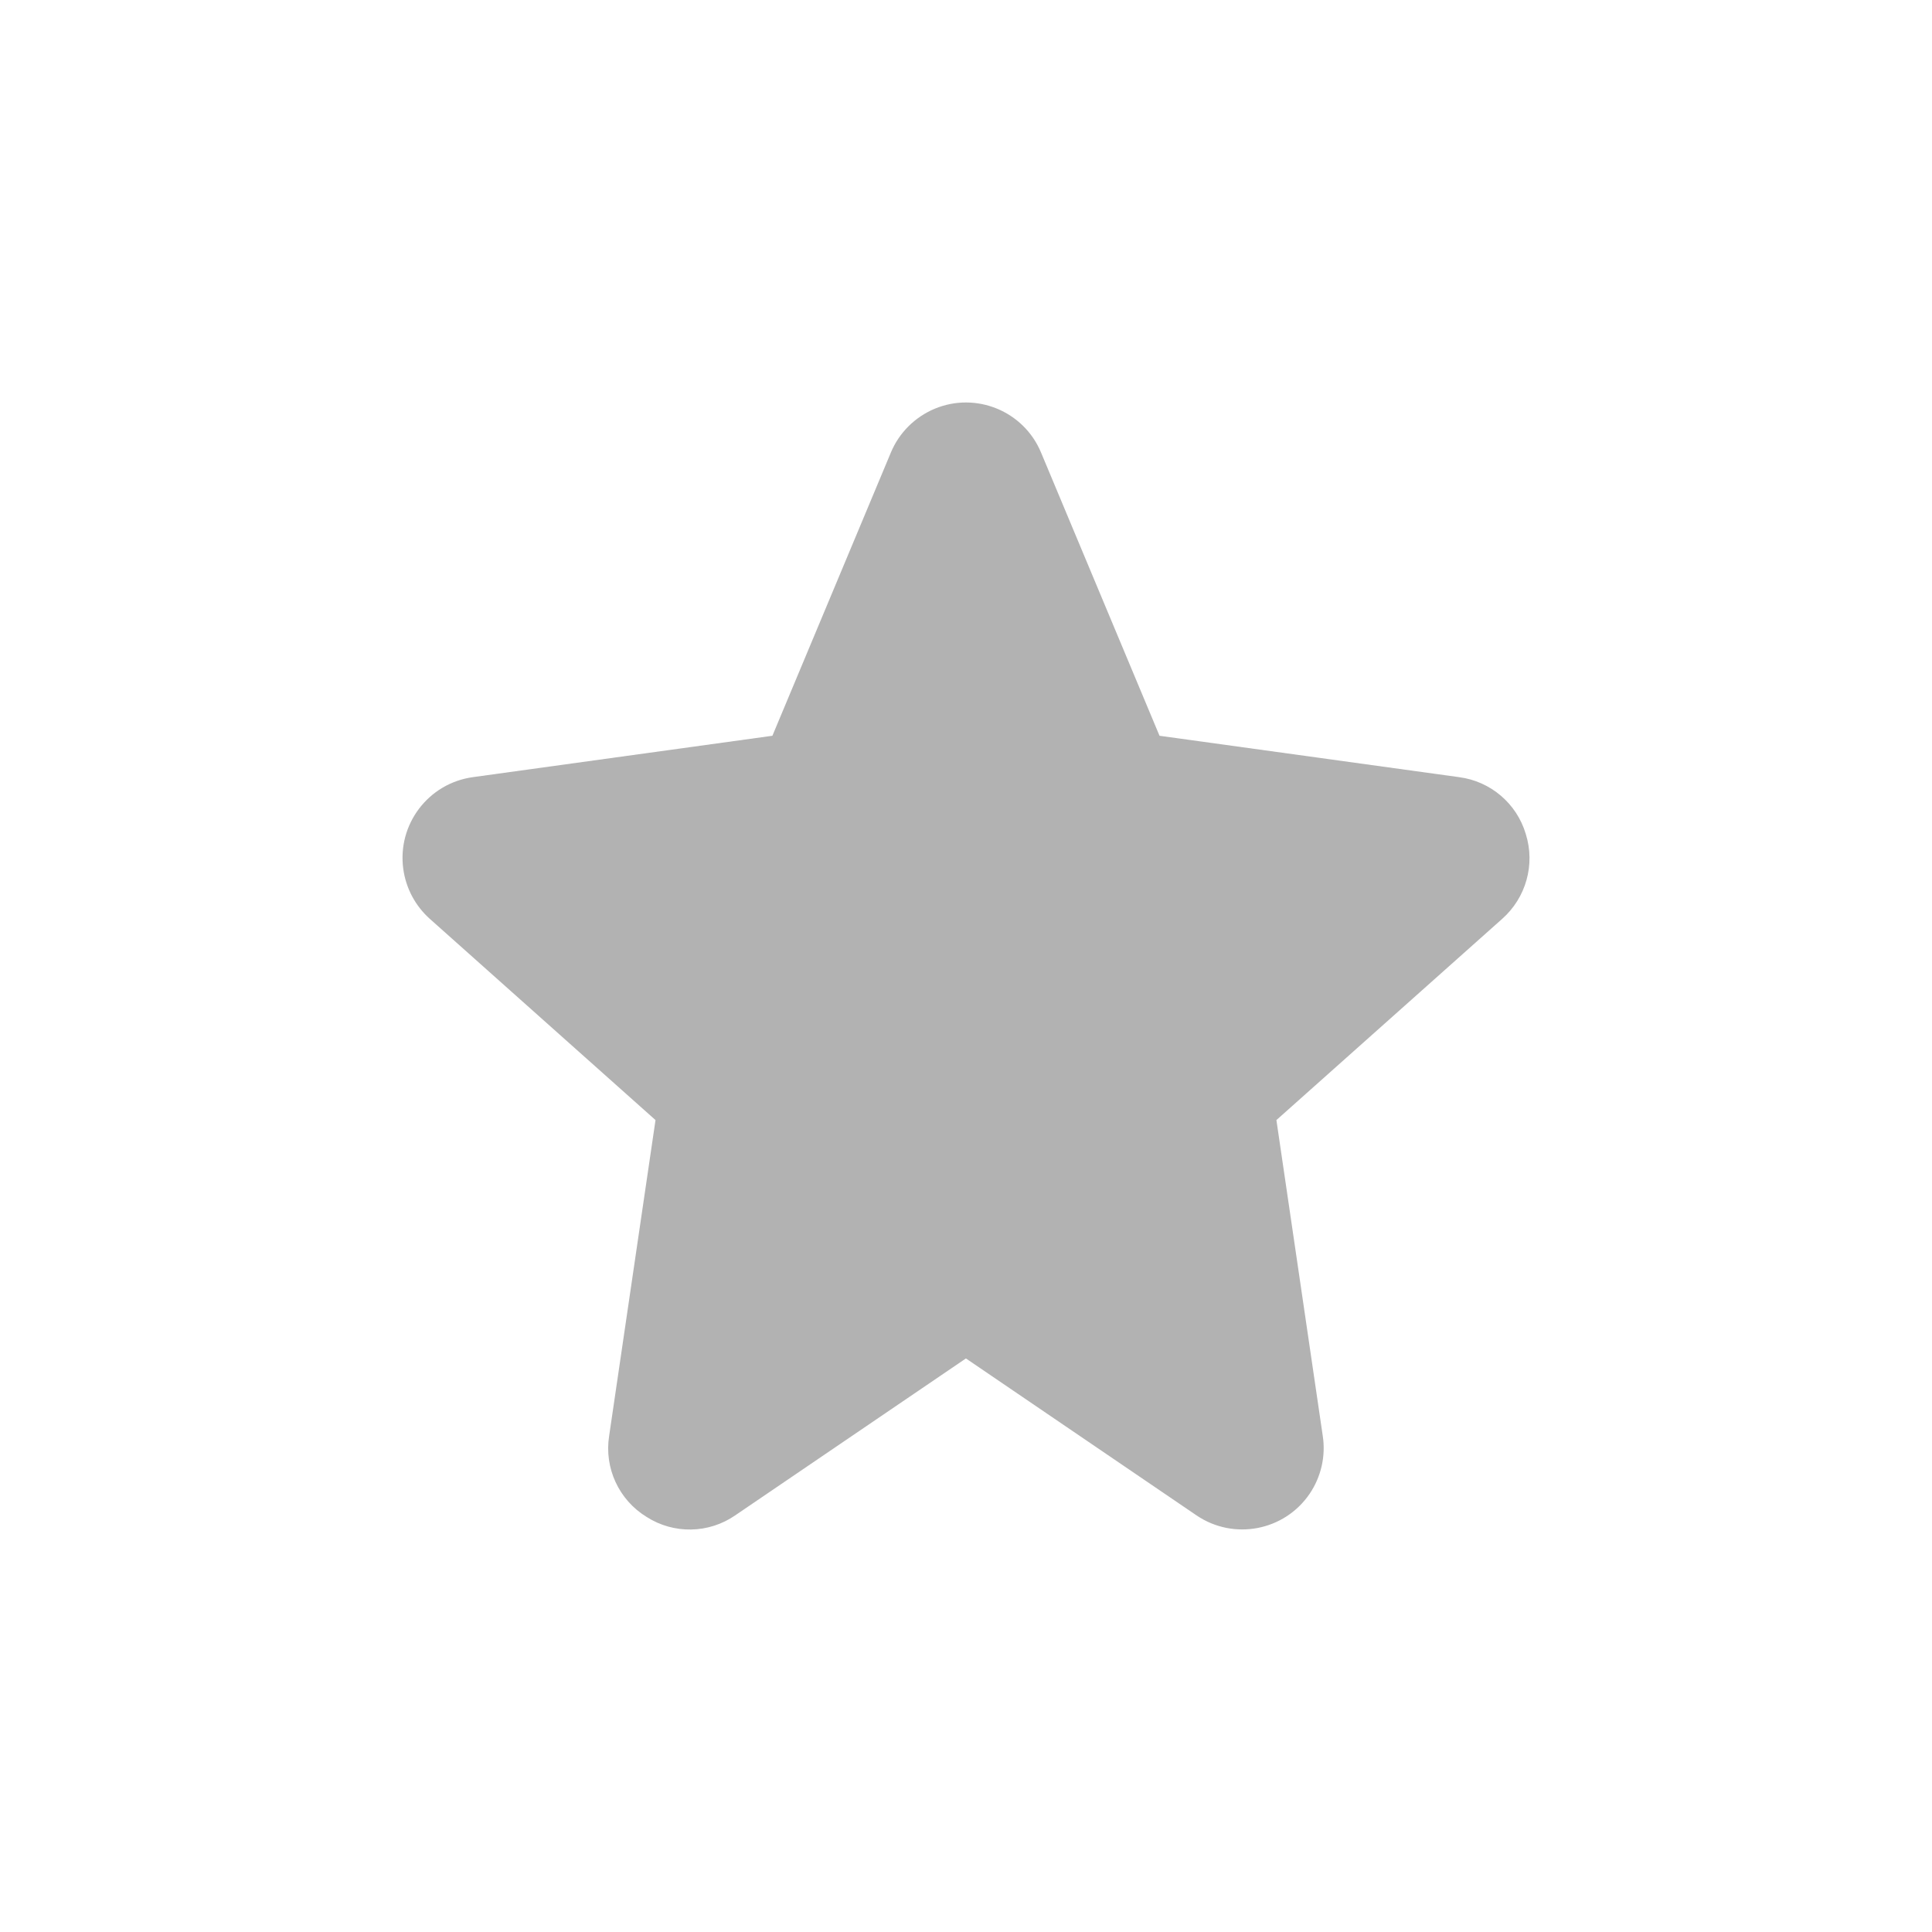 <svg width="24" height="24" viewBox="0 0 24 24" fill="none" xmlns="http://www.w3.org/2000/svg">
<path d="M18.954 10.361C18.842 9.982 18.517 9.705 18.125 9.654L14.404 9.14L12.932 5.621C12.717 5.106 12.125 4.863 11.61 5.078C11.365 5.181 11.169 5.376 11.067 5.621L9.595 9.14L5.874 9.654C5.319 9.731 4.933 10.243 5.01 10.797C5.043 11.035 5.16 11.254 5.339 11.414L8.143 13.914L7.567 17.837C7.504 18.235 7.687 18.632 8.031 18.843C8.369 19.06 8.805 19.052 9.135 18.823L11.999 16.875L14.864 18.825C15.326 19.138 15.955 19.018 16.269 18.556C16.411 18.346 16.47 18.09 16.432 17.839L15.856 13.914L18.66 11.415C18.957 11.152 19.073 10.74 18.954 10.361Z" fill="#B2B2B2"/>
</svg>
